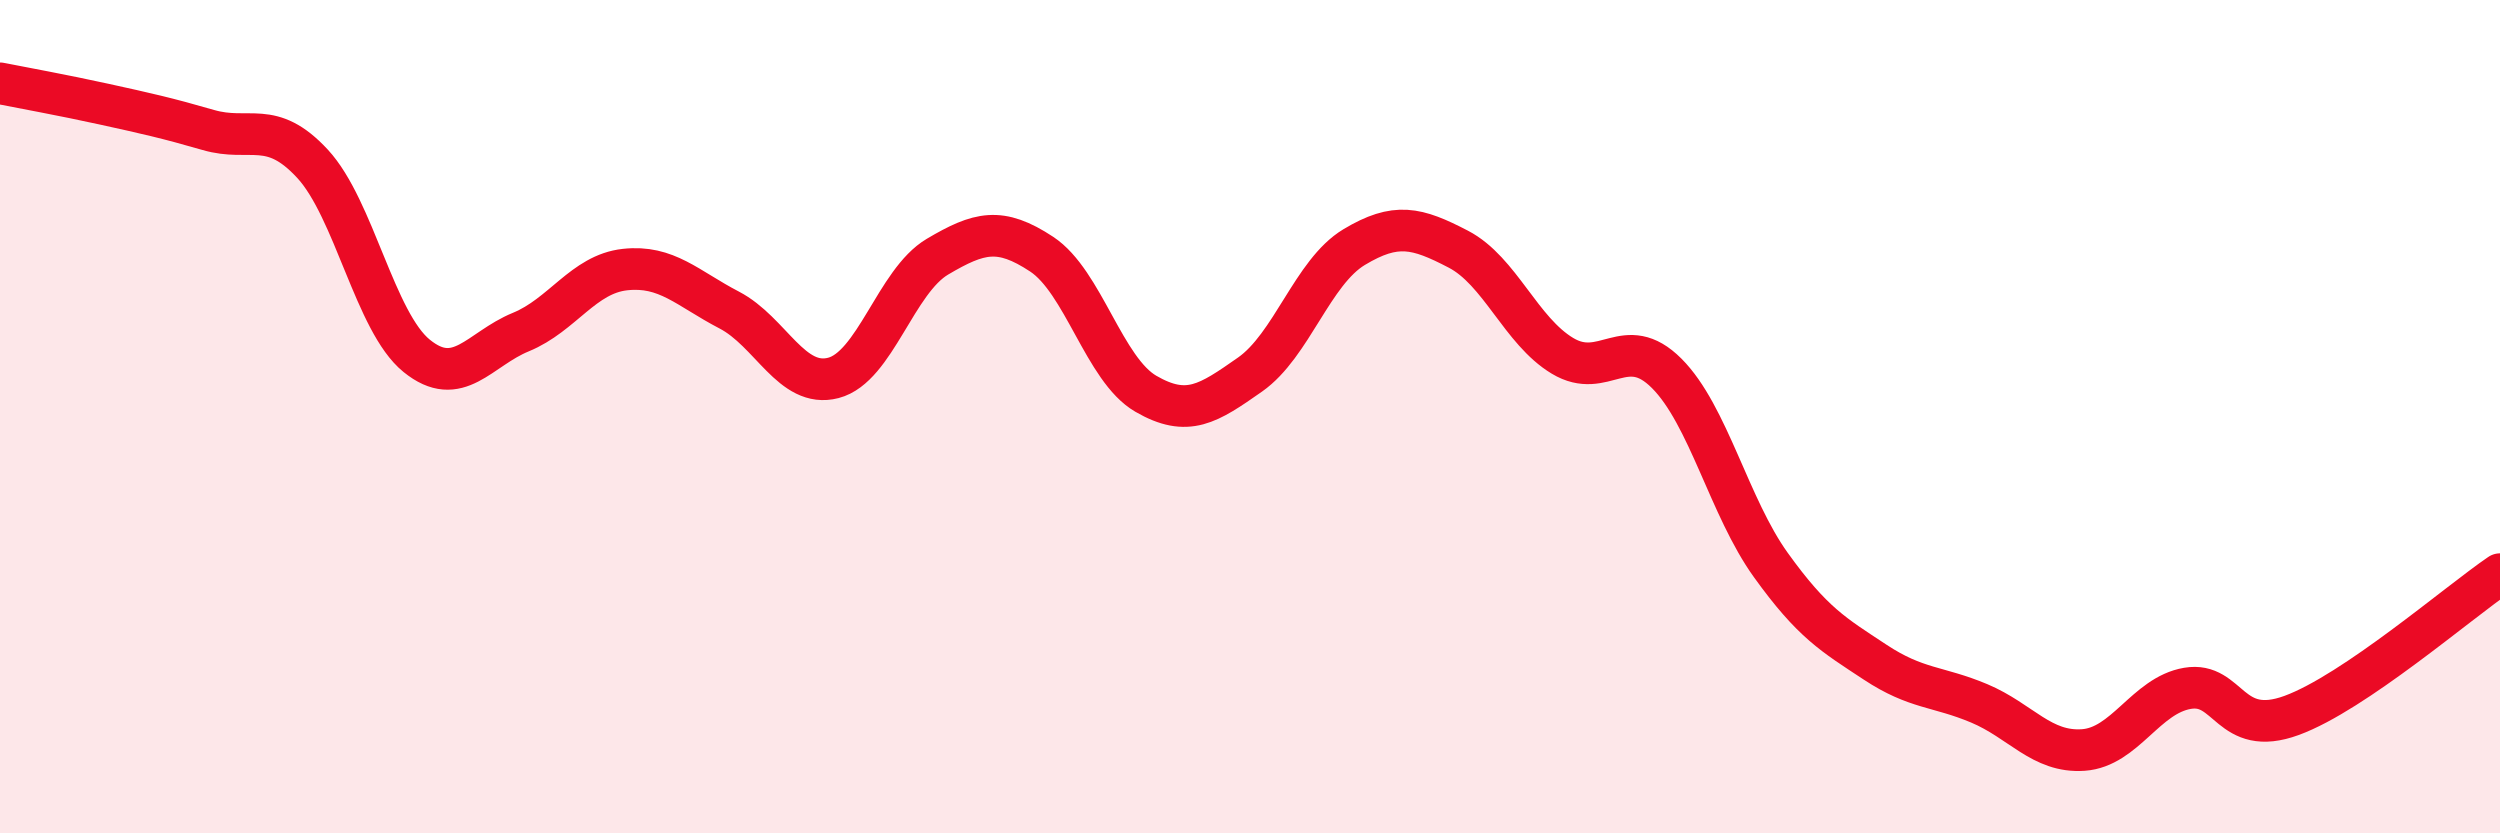 
    <svg width="60" height="20" viewBox="0 0 60 20" xmlns="http://www.w3.org/2000/svg">
      <path
        d="M 0,2 C 0.5,2.1 1.5,2.28 2.5,2.5 C 3.5,2.72 4,2.83 5,3.12 C 6,3.41 6.5,2.85 7.5,3.93 C 8.5,5.01 9,7.73 10,8.54 C 11,9.35 11.5,8.38 12.5,7.97 C 13.5,7.56 14,6.58 15,6.47 C 16,6.36 16.5,6.92 17.5,7.44 C 18.5,7.96 19,9.33 20,9.07 C 21,8.81 21.5,6.75 22.5,6.16 C 23.5,5.57 24,5.44 25,6.1 C 26,6.76 26.5,8.87 27.5,9.45 C 28.5,10.03 29,9.69 30,8.99 C 31,8.29 31.5,6.53 32.5,5.93 C 33.5,5.33 34,5.46 35,5.98 C 36,6.5 36.5,7.94 37.5,8.54 C 38.5,9.14 39,7.96 40,8.96 C 41,9.96 41.5,12.17 42.5,13.56 C 43.5,14.95 44,15.23 45,15.89 C 46,16.55 46.5,16.46 47.5,16.88 C 48.5,17.3 49,18.07 50,18 C 51,17.93 51.5,16.69 52.5,16.52 C 53.5,16.35 53.5,17.72 55,17.17 C 56.5,16.62 59,14.46 60,13.78L60 20L0 20Z"
        fill="#EB0A25"
        opacity="0.1"
        stroke-linecap="round"
        stroke-linejoin="round"
      />
      <path
        d="M 0,2 C 0.5,2.1 1.5,2.28 2.5,2.5 C 3.5,2.72 4,2.83 5,3.12 C 6,3.41 6.5,2.85 7.5,3.93 C 8.5,5.01 9,7.73 10,8.54 C 11,9.35 11.5,8.38 12.5,7.97 C 13.5,7.56 14,6.58 15,6.47 C 16,6.36 16.5,6.92 17.5,7.44 C 18.5,7.96 19,9.33 20,9.07 C 21,8.81 21.5,6.75 22.5,6.16 C 23.5,5.57 24,5.44 25,6.1 C 26,6.76 26.5,8.87 27.5,9.45 C 28.5,10.03 29,9.69 30,8.99 C 31,8.29 31.5,6.53 32.5,5.93 C 33.5,5.33 34,5.46 35,5.98 C 36,6.5 36.5,7.94 37.5,8.54 C 38.5,9.14 39,7.96 40,8.96 C 41,9.96 41.5,12.17 42.5,13.56 C 43.5,14.95 44,15.23 45,15.89 C 46,16.55 46.5,16.46 47.5,16.88 C 48.5,17.3 49,18.07 50,18 C 51,17.93 51.5,16.69 52.5,16.52 C 53.5,16.35 53.5,17.72 55,17.17 C 56.5,16.62 59,14.46 60,13.78"
        stroke="#EB0A25"
        stroke-width="1"
        fill="none"
        stroke-linecap="round"
        stroke-linejoin="round"
      />
    </svg>
  